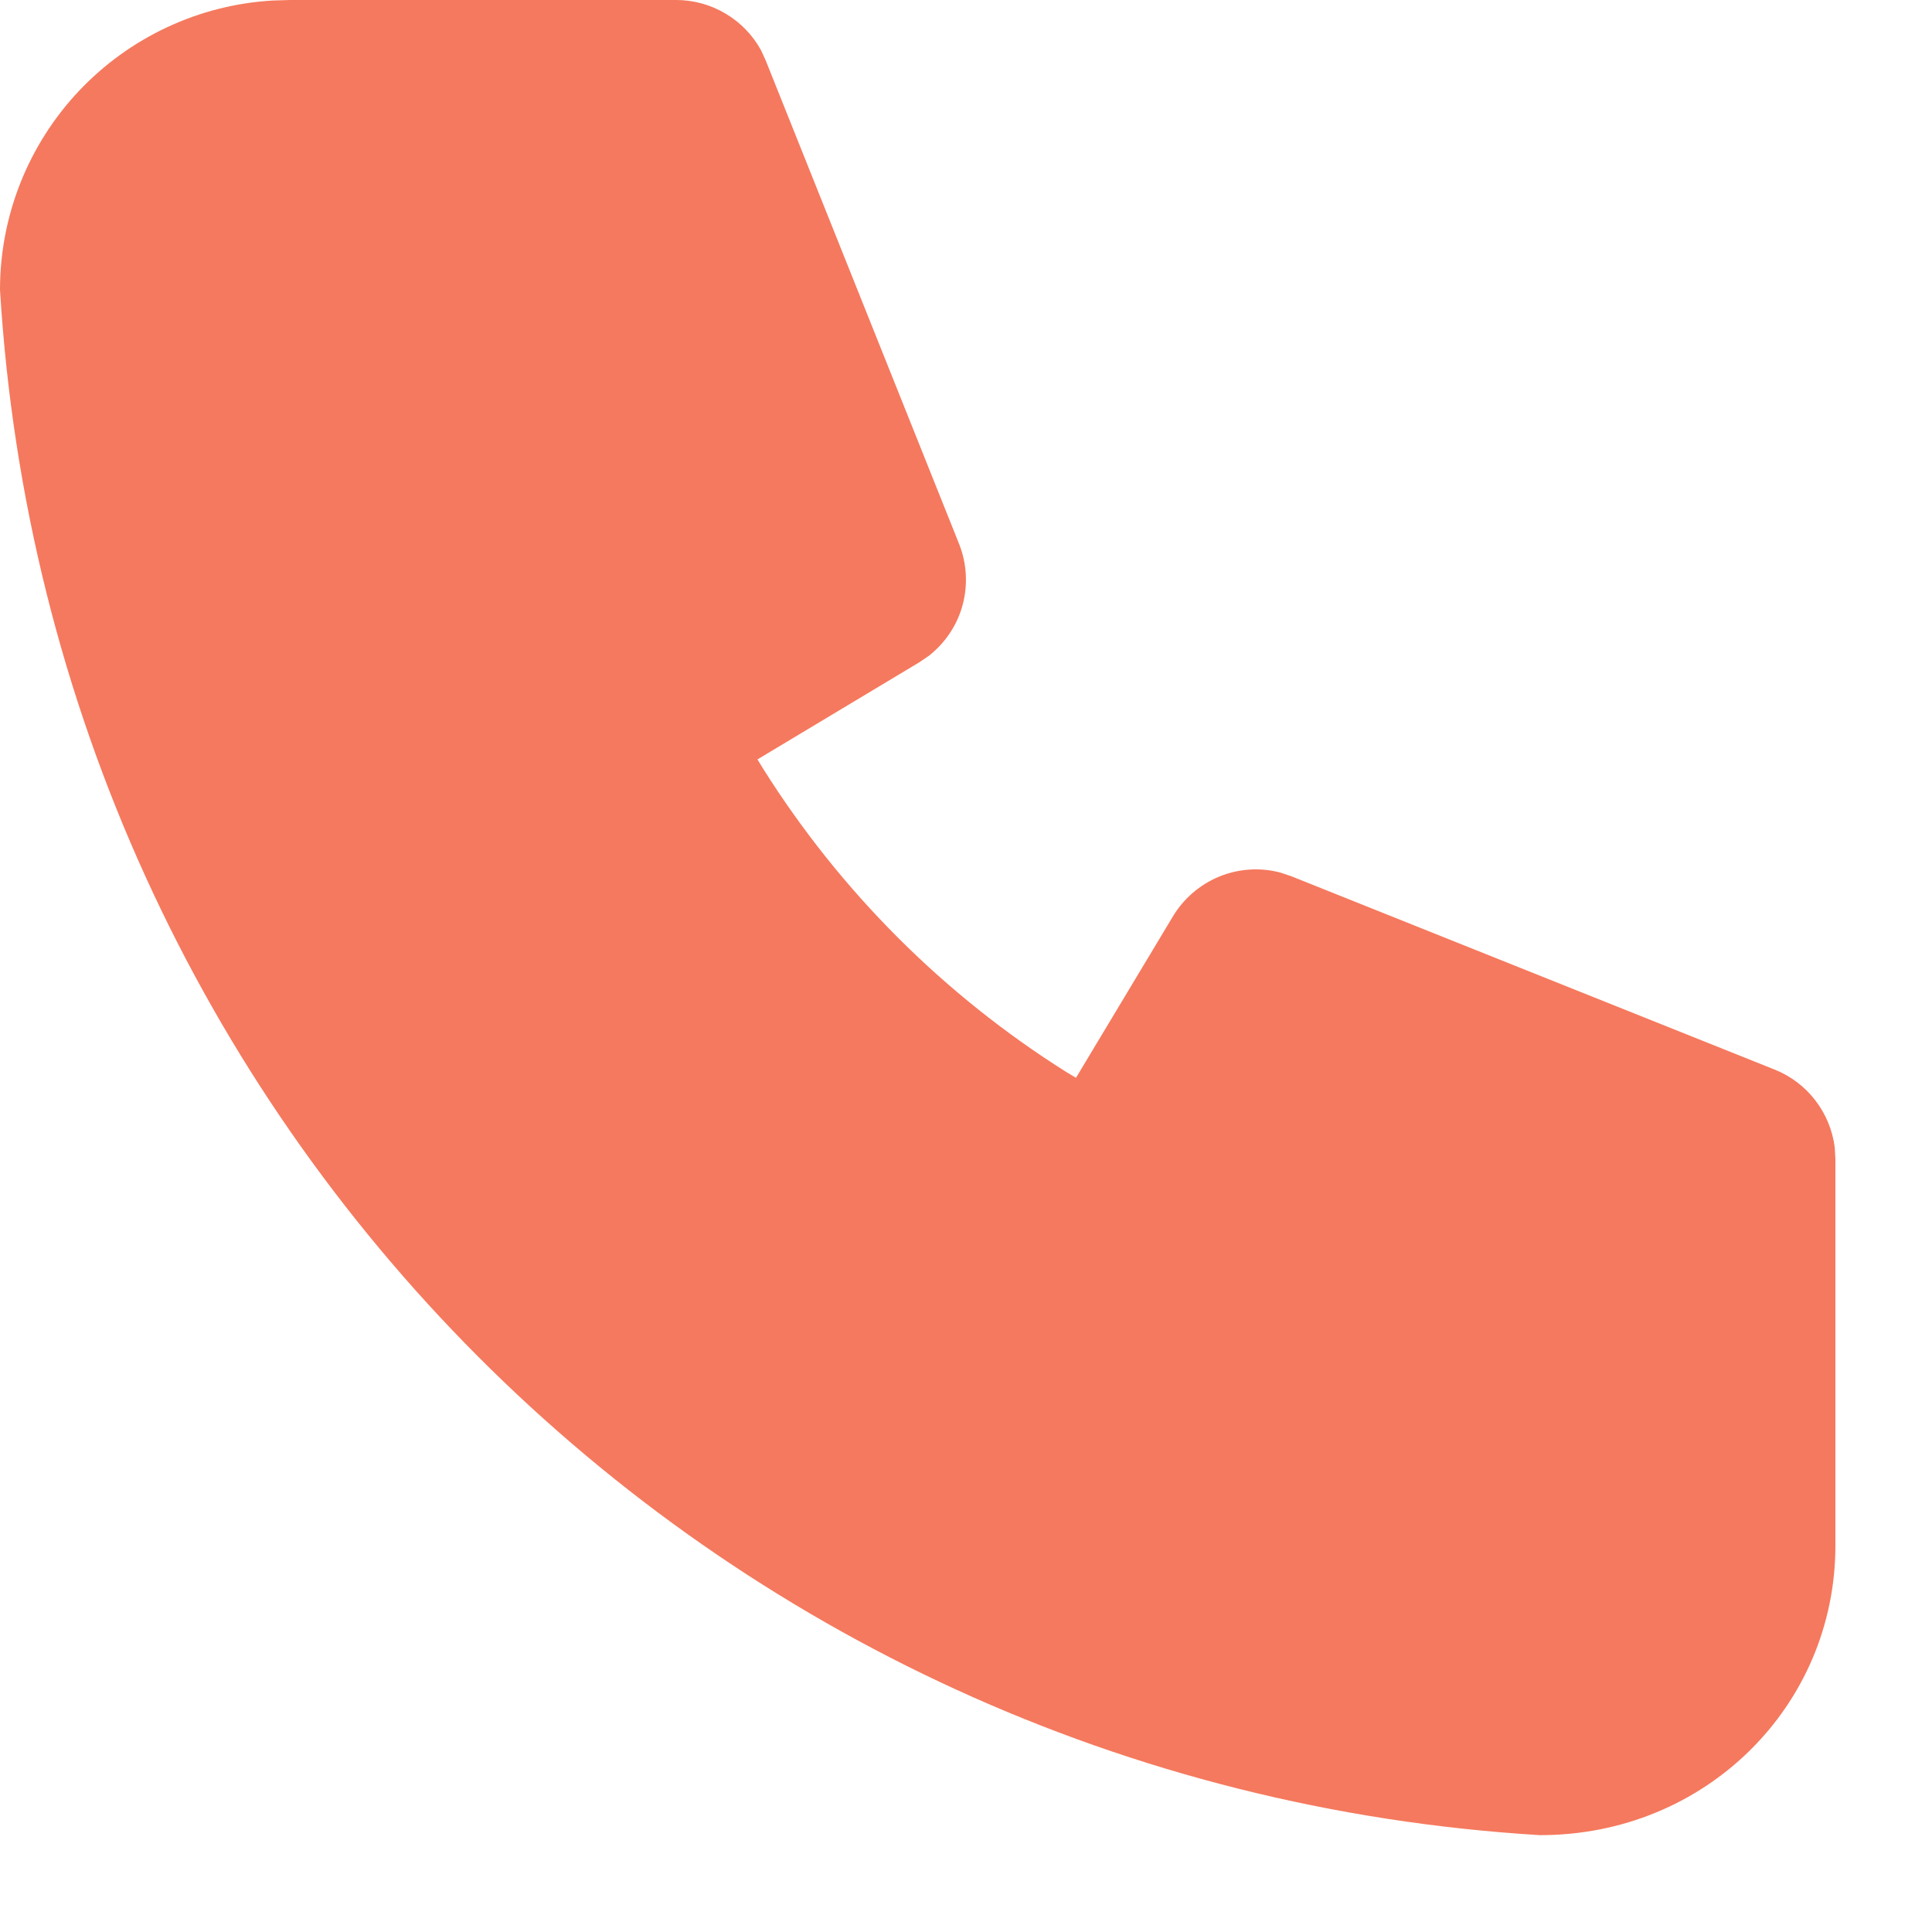 <?xml version="1.0" encoding="utf-8"?>
<svg xmlns="http://www.w3.org/2000/svg" fill="none" height="100%" overflow="visible" preserveAspectRatio="none" style="display: block;" viewBox="0 0 15 15" width="100%">
<path d="M5.25 2.92801e-08C5.384 -3.75373e-05 5.516 0.036 5.632 0.105C5.748 0.173 5.843 0.271 5.908 0.389L5.946 0.472L7.446 4.222C7.506 4.373 7.516 4.539 7.474 4.696C7.432 4.853 7.339 4.992 7.211 5.092L7.136 5.143L5.881 5.896L5.928 5.973C6.526 6.922 7.328 7.724 8.277 8.322L8.354 8.368L9.107 7.114C9.191 6.975 9.317 6.867 9.468 6.805C9.618 6.744 9.785 6.733 9.942 6.775L10.028 6.804L13.778 8.304C13.903 8.354 14.012 8.436 14.094 8.543C14.176 8.649 14.228 8.776 14.245 8.909L14.25 9V12C14.25 13.243 13.243 14.25 11.955 14.248C5.521 13.858 0.392 8.729 3.49534e-09 2.25C-3.19663e-05 1.676 0.219 1.124 0.613 0.706C1.007 0.289 1.545 0.037 2.118 0.004L2.25 2.92801e-08H5.25Z" fill="#F5795E" id="Vector"/>
</svg>